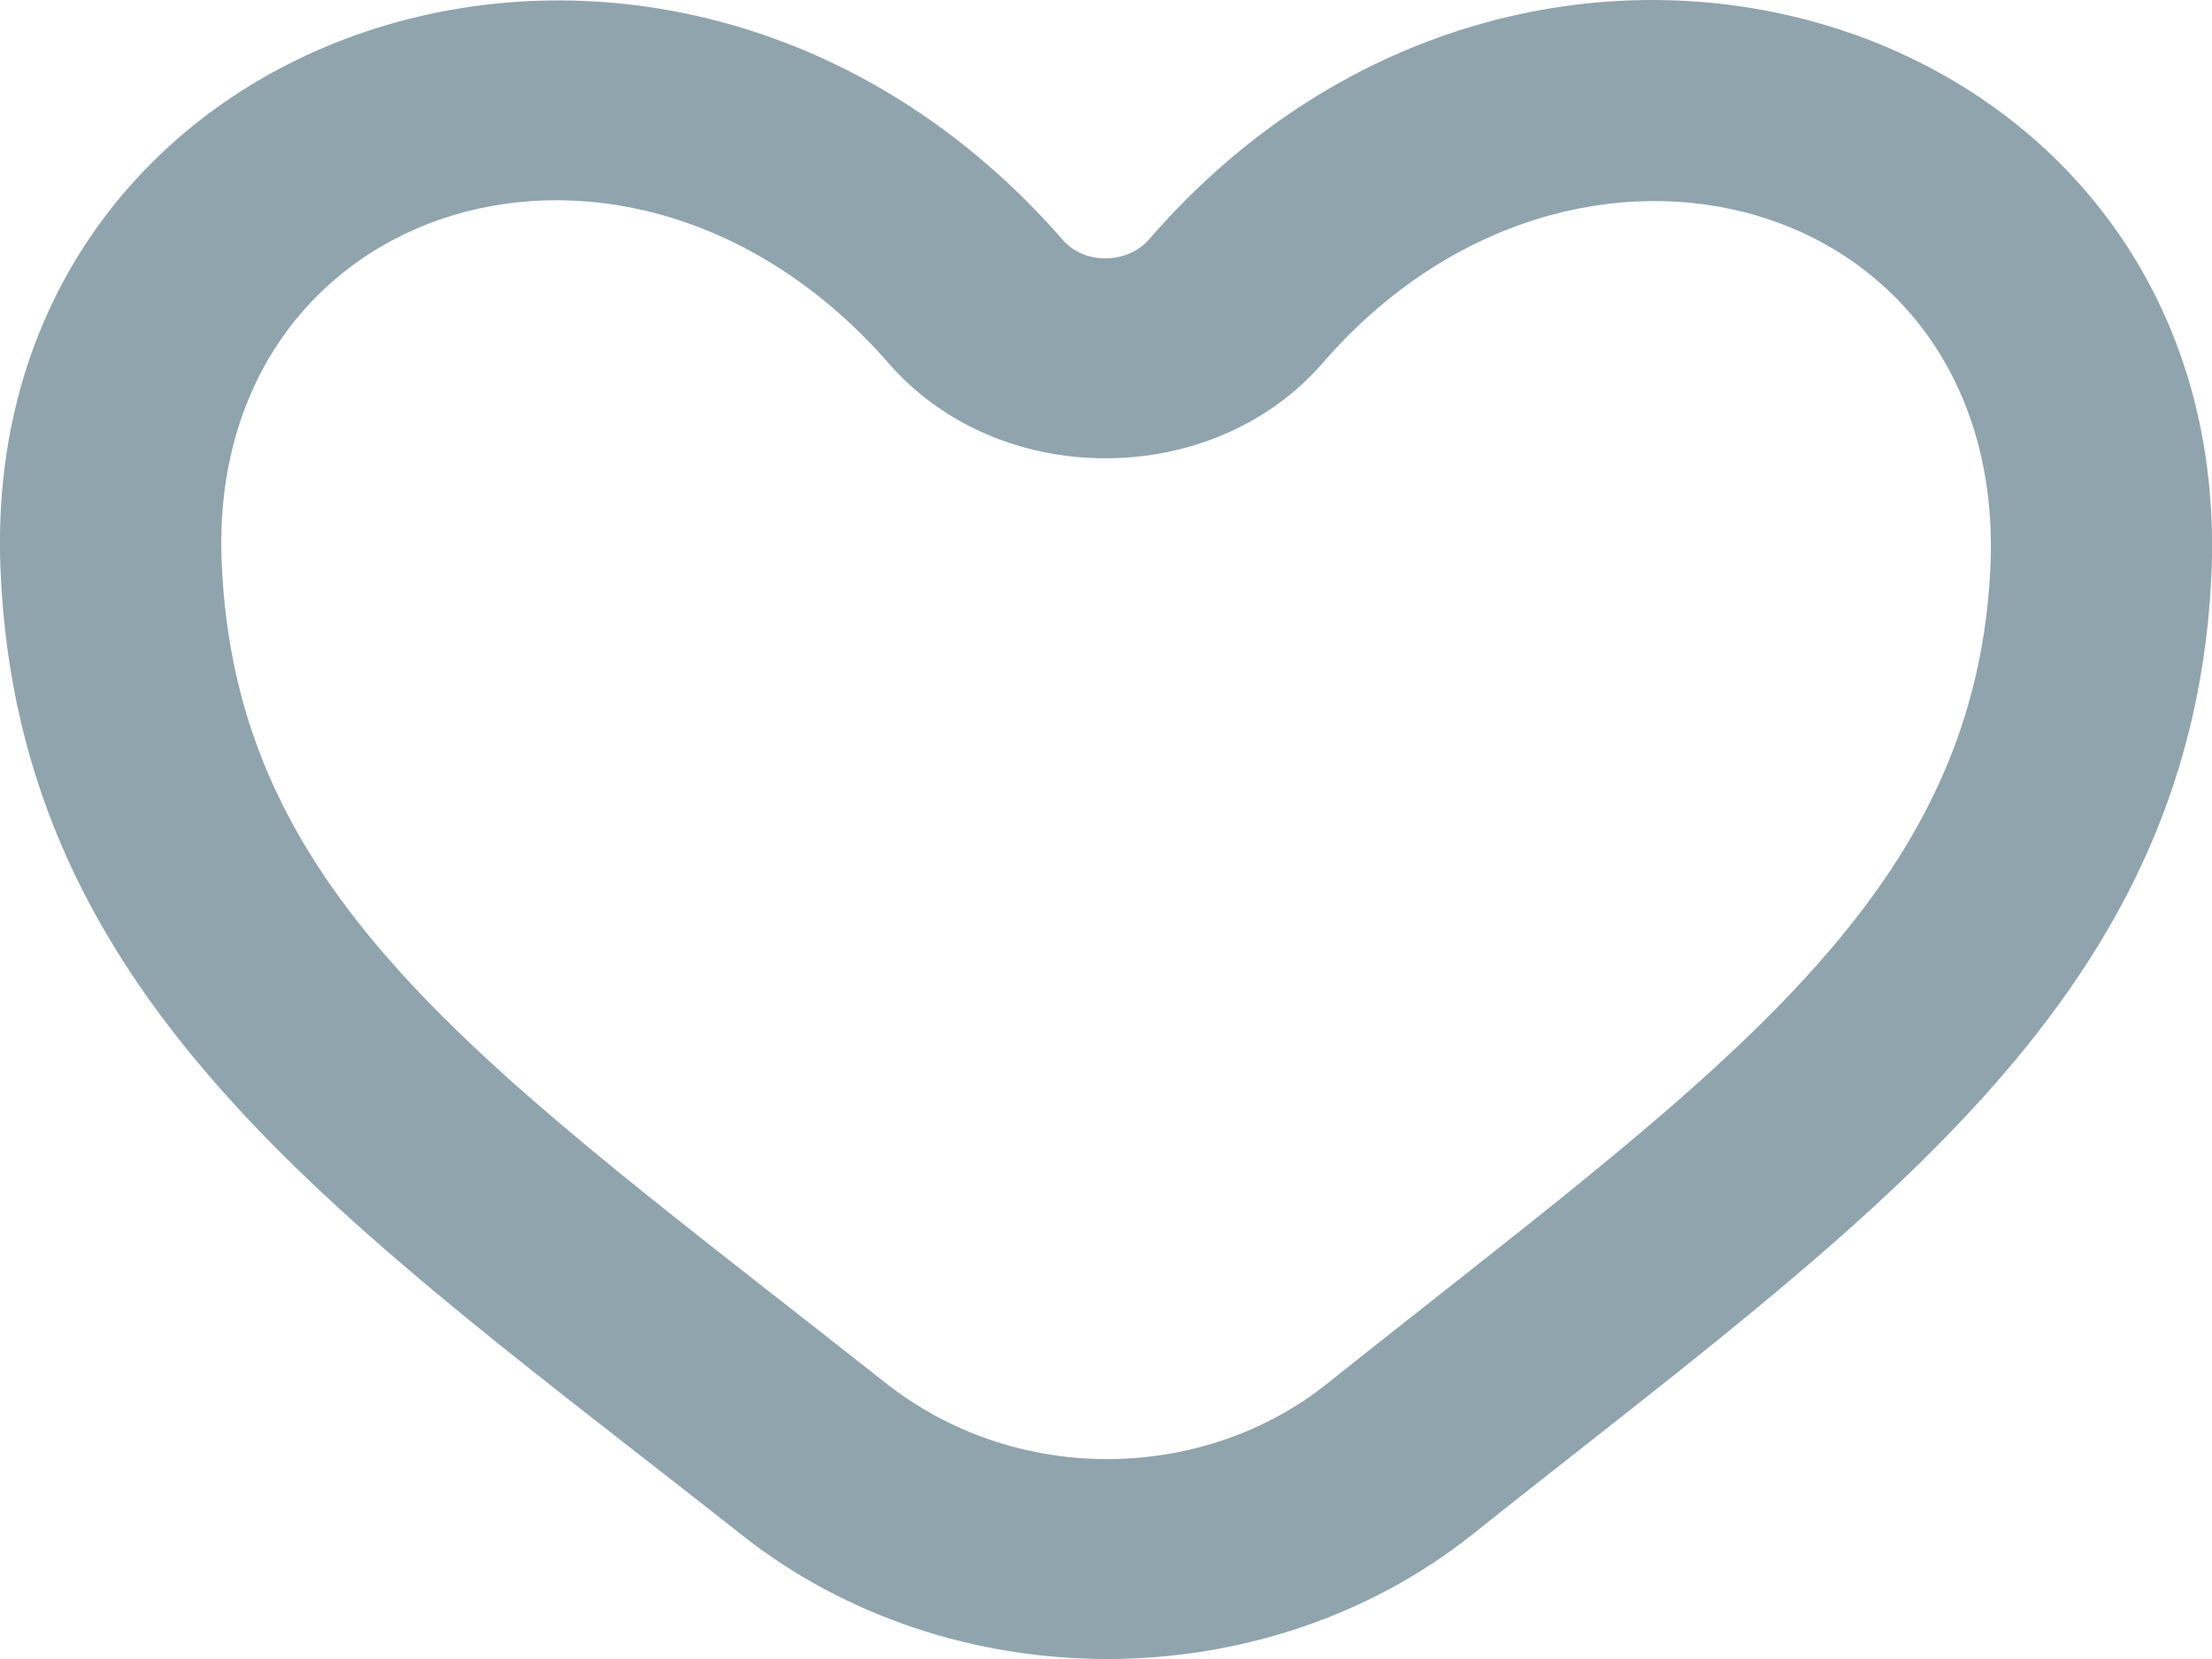 <svg width="16" height="12" viewBox="0 0 16 12" fill="none" xmlns="http://www.w3.org/2000/svg">
<path fill-rule="evenodd" clip-rule="evenodd" d="M9.595 10.012C9.156 10.361 8.593 10.554 8.008 10.554C7.424 10.554 6.859 10.362 6.403 10.001C3.528 7.73 1.698 6.526 1.603 4.054C1.503 1.439 4.559 0.484 6.432 2.632C6.811 3.066 7.381 3.315 7.995 3.315C8.615 3.315 9.189 3.063 9.569 2.624C11.402 0.51 14.539 1.41 14.396 4.131C14.268 6.551 12.367 7.801 9.595 10.012ZM8.31 1.733C8.231 1.823 8.113 1.869 7.995 1.869C7.88 1.869 7.766 1.825 7.689 1.737C4.855 -1.513 -0.15 0.106 0.003 4.105C0.126 7.287 2.532 8.865 5.366 11.103C6.123 11.701 7.066 12 8.008 12C8.953 12 9.897 11.699 10.653 11.097C13.456 8.862 15.831 7.295 15.994 4.199C16.21 0.111 11.137 -1.531 8.31 1.733Z" fill="#90A4AE"/>
</svg>
